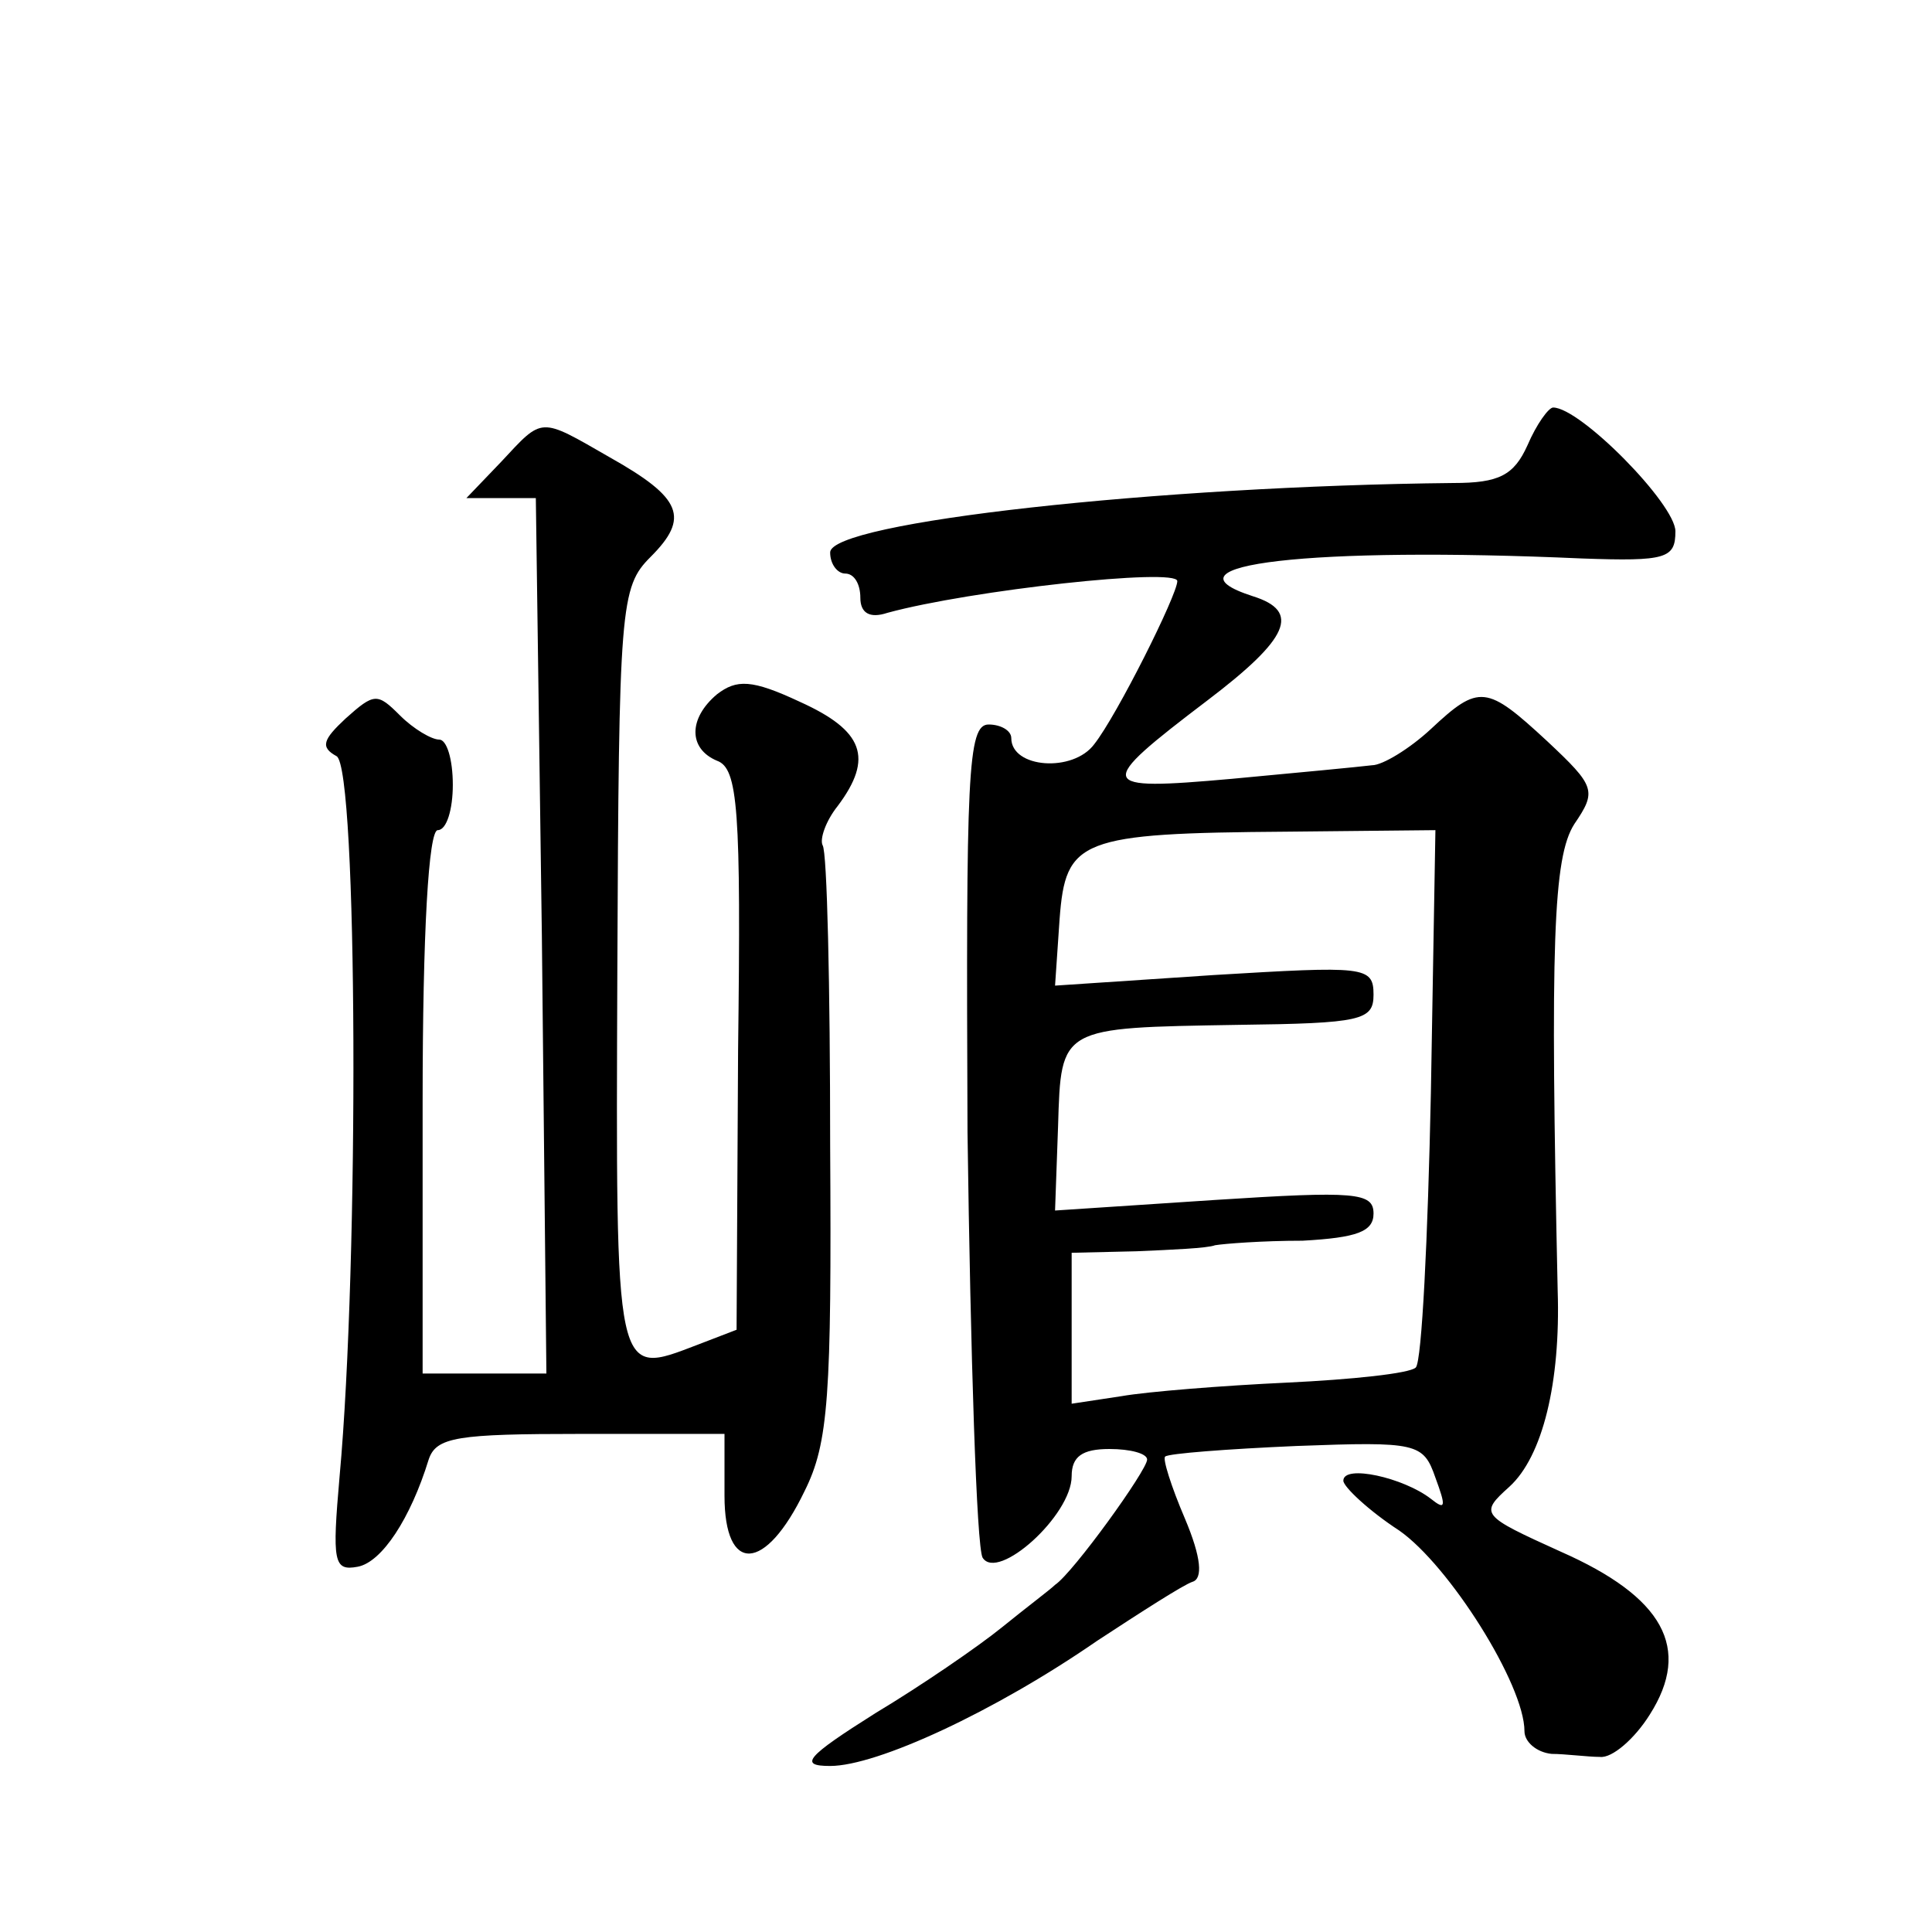 <?xml version="1.0" standalone="no"?>
<!DOCTYPE svg PUBLIC "-//W3C//DTD SVG 20010904//EN"
 "http://www.w3.org/TR/2001/REC-SVG-20010904/DTD/svg10.dtd">
<svg version="1.0" xmlns="http://www.w3.org/2000/svg"
 width="128pt" height="128pt" viewBox="0 0 128 128"
 preserveAspectRatio="xMidYMid meet">
<g transform="translate(0,128) scale(0.1,-0.1)"
fill="#0" stroke="none">
<path d="M1012 985 c-9 -20 -19 -25 -49 -25 -196 -2 -413 -26 -413 -46 0 -8 5 -14
10 -14 6 0 10 -7 10 -16 0 -10 6 -14 18 -10 55 15 192 30 192 21 0 -9 -40 -89 -55
-108 -14 -19 -55 -16 -55 4 0 5 -7 9 -15 9 -14 0 -15 -33 -14 -270 2 -148 6 -275
10 -282 10 -16 59 28 59 54 0 13 7 18 25 18 14 0 25 -3 25 -7 0 -7 -49 -75 -61
-83 -3 -3 -19 -15 -35 -28 -16 -13 -54 -39 -84 -57 -46 -29 -51 -35 -30 -35 31
0 109 36 177 83 29 19 57 37 63 39 7 2 6 16 -5 42 -9 21 -15 40 -13 41 2 2 41 5
87 7 80 3 84 2 92 -21 7 -19 7 -22 -3 -14 -18 14 -58 23 -58 12 0 -4 17 -20 37
-33 33 -23 83 -102 83 -133 0 -7 8 -14 18 -15 9 0 24 -2 32 -2 8 -1 23 12 33 28
28 44 9 78 -59 108 -53 24 -54 25 -34 43 22 20 34 69 32 130 -5 230 -3 287 11 309
15 22 14 25 -18 55 -40 37 -45 38 -77 8 -14 -13 -32 -24 -39 -24 -8 -1 -50 -5 -93
-9 -90 -8 -91 -5 -16 52 54 41 62 59 30 69 -65 21 39 33 218 25 56 -2 62 0 62 18
0 18 -63 82 -81 82 -3 0 -11 -11 -17 -25z m-64 -429 c-2 -96 -6 -178 -10 -182 -4
-4 -43 -8 -85 -10 -43 -2 -93 -6 -110 -9 l-33 -5 0 50 0 50 43 1 c23 1 47 2 52
4 6 1 31 3 58 3 36 2 47 6 47 18 0 14 -12 15 -105 9 l-106 -7 2 56 c2 66 1 65 119
67 82 1 90 3 90 20 0 19 -6 19 -106 13 l-105 -7 3 44 c4 53 13 57 151 58 l98 1
-3 -174z M332 974 l-23 -24 23 0 23 0 4 -290 3 -290 -41 0 -41 0 0 180 c0 113 4
180 10 180 6 0 10 14 10 30 0 17 -4 30 -9 30 -5 0 -17 7 -26 16 -15 15 -17 15 -36
-2 -15 -14 -17 -19 -6 -25 14 -8 15 -335 2 -477 -5 -57 -4 -63 12 -60 16 3 35 32
47 71 5 15 19 17 101 17 l95 0 0 -41 c0 -52 27 -51 53 3 16 32 18 63 17 229 0 105
-2 195 -5 199 -2 4 2 16 10 26 24 32 17 50 -25 69 -32 15 -42 15 -55 5 -19 -16
-19 -36 0 -44 14 -5 16 -32 14 -192 l-1 -185 -26 -10 c-55 -21 -54 -25 -53 248
1 242 2 254 22 274 26 26 21 39 -27 66 -47 27 -44 27 -72 -3z"/>
</g>
</svg>
